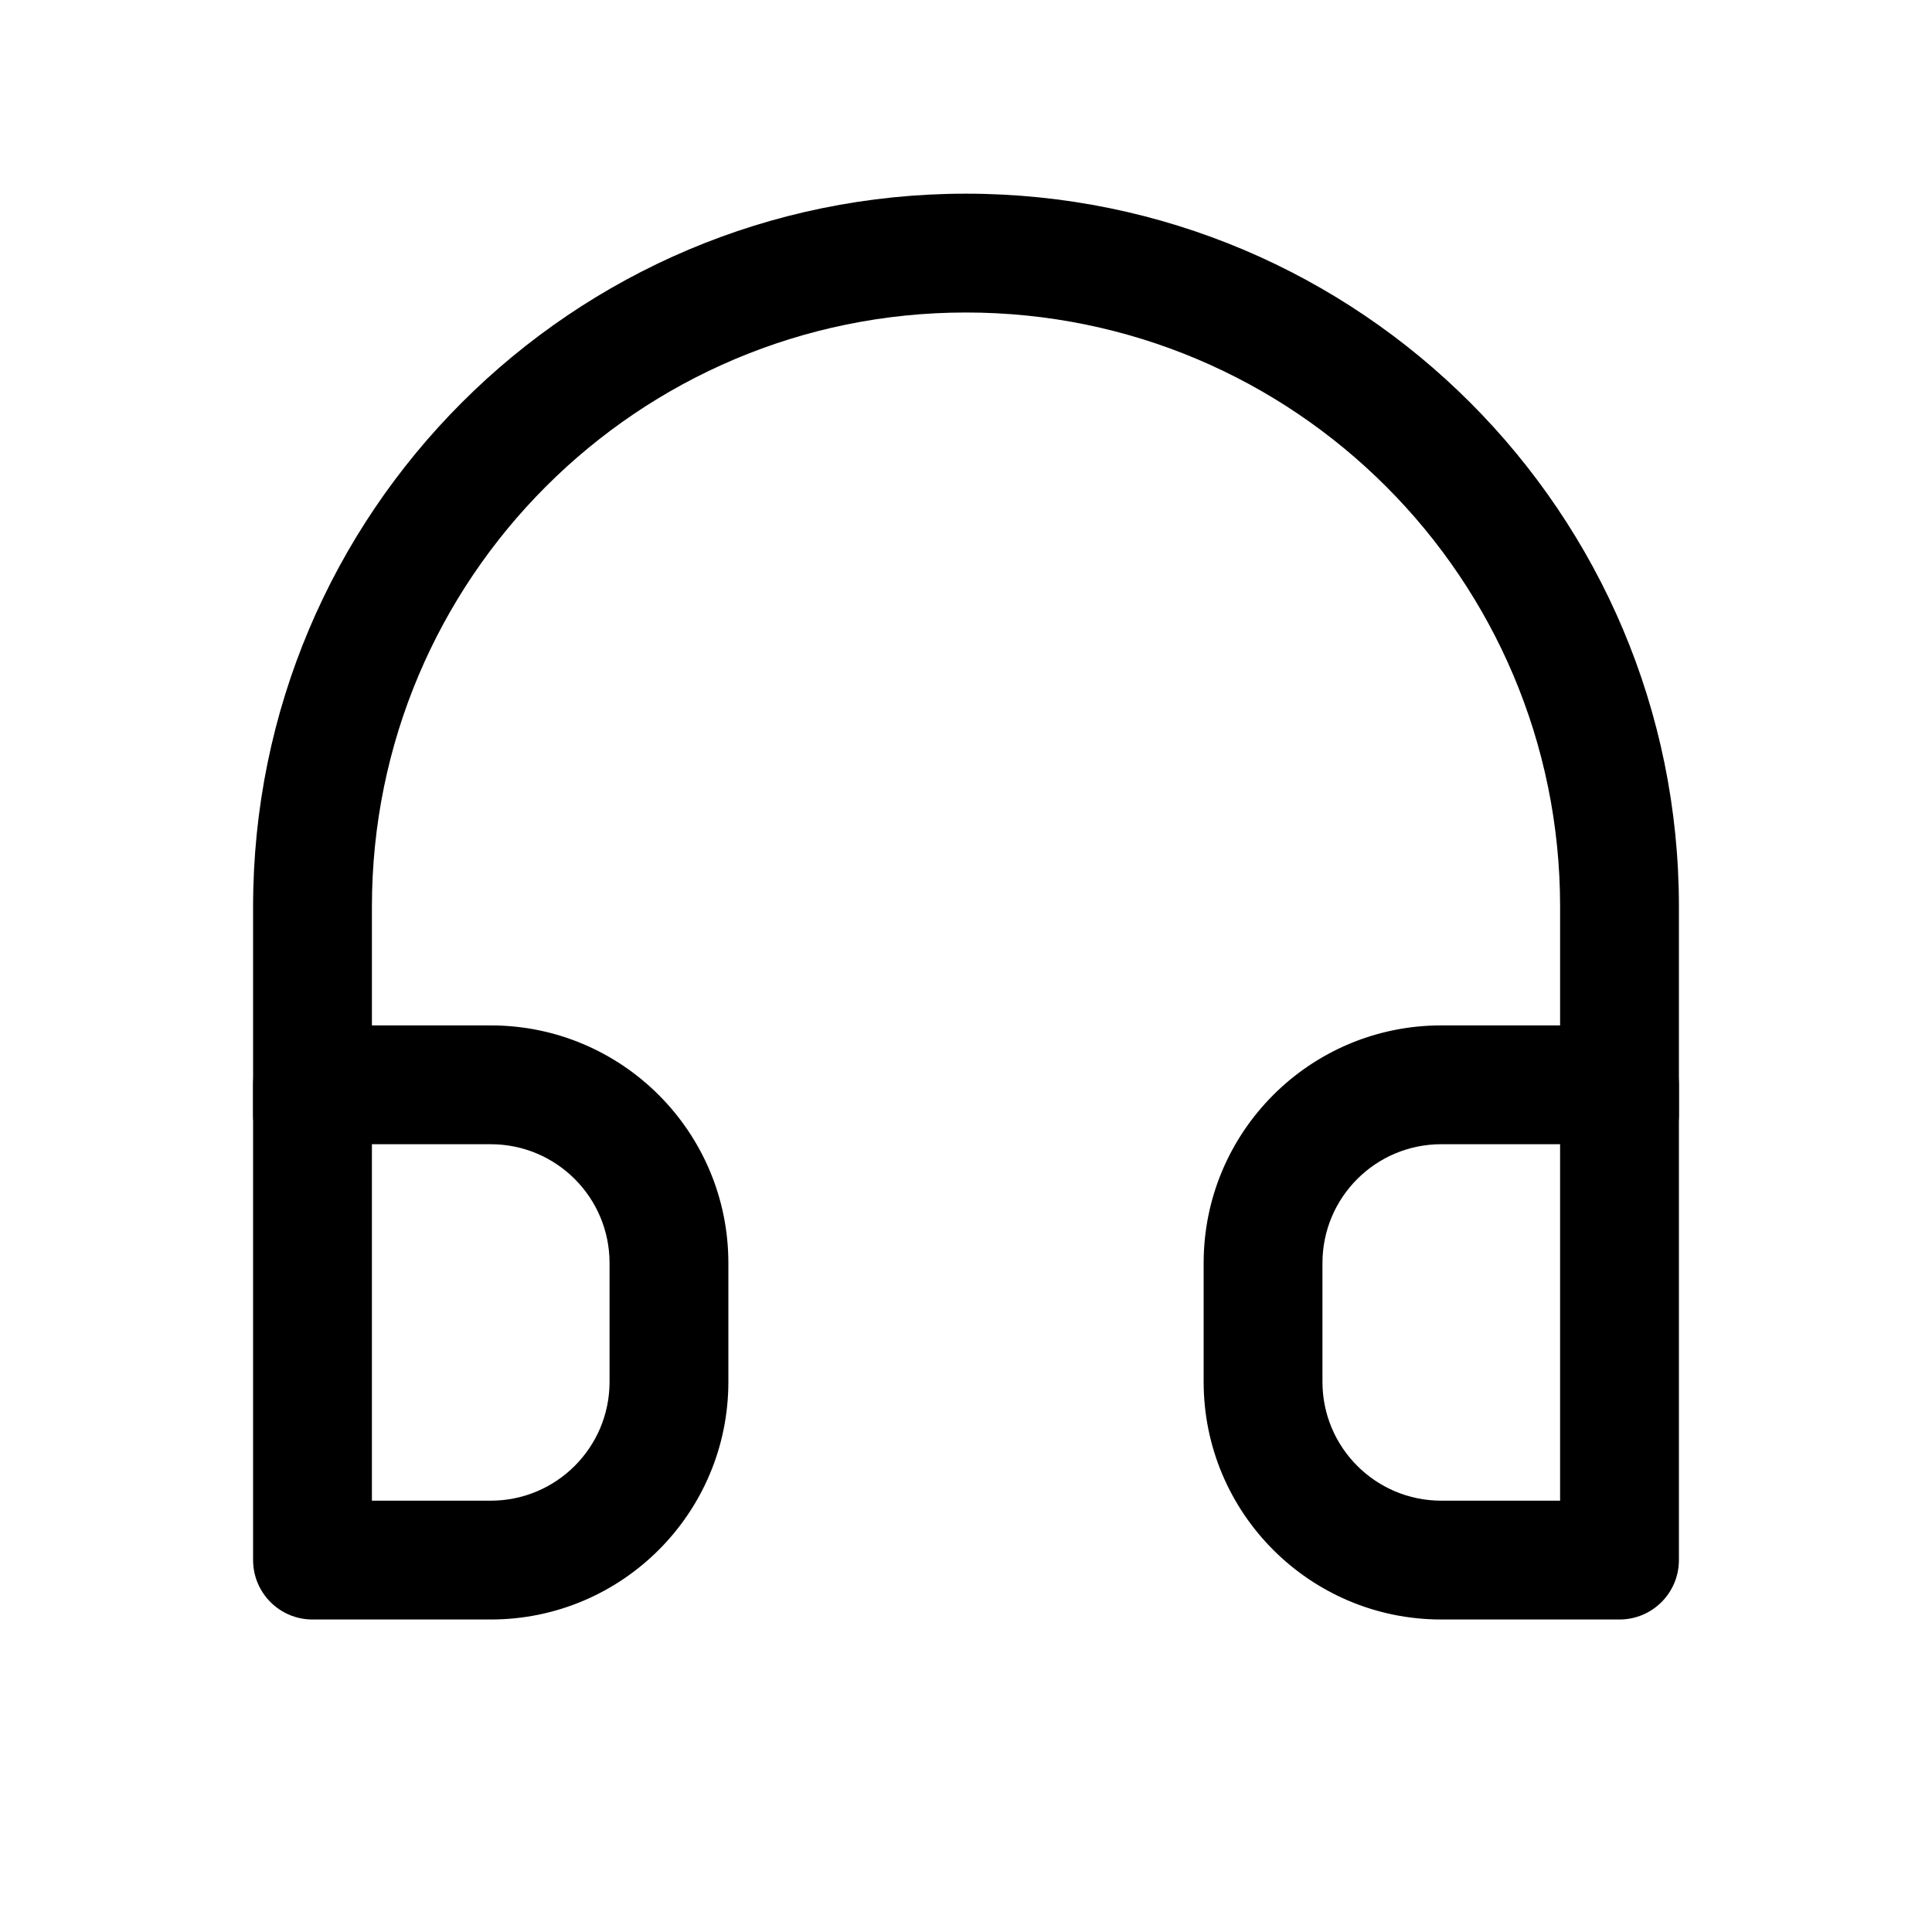 <?xml version="1.0" encoding="UTF-8"?>
<!-- Uploaded to: ICON Repo, www.iconrepo.com, Generator: ICON Repo Mixer Tools -->
<svg fill="#000000" width="800px" height="800px" version="1.1" viewBox="144 144 512 512" xmlns="http://www.w3.org/2000/svg">
 <g>
  <path d="m242.56 447.23v94.465h31.488c17.391 0 31.488-14.098 31.488-31.488v-31.488c0-17.391-14.098-31.488-31.488-31.488zm-15.746-31.488h47.234c34.781 0 62.977 28.195 62.977 62.977v31.488c0 34.781-28.195 62.977-62.977 62.977h-47.234c-8.695 0-15.742-7.051-15.742-15.746v-125.95c0-8.695 7.047-15.746 15.742-15.746z"/>
  <path d="m557.44 447.23h-31.488c-17.391 0-31.488 14.098-31.488 31.488v31.488c0 17.391 14.098 31.488 31.488 31.488h31.488zm-31.488-31.488h47.234c8.695 0 15.742 7.051 15.742 15.746v125.95c0 8.695-7.047 15.746-15.742 15.746h-47.234c-34.777 0-62.973-28.195-62.973-62.977v-31.488c0-34.781 28.195-62.977 62.973-62.977z"/>
  <path d="m242.56 439.36c0 8.695-7.051 15.742-15.746 15.742s-15.742-7.047-15.742-15.742v-55.105c0-104.34 84.586-188.93 188.93-188.93 104.34 0 188.93 84.586 188.93 188.93v55.105c0 8.695-7.047 15.742-15.742 15.742-8.695 0-15.746-7.047-15.746-15.742v-55.105c0-86.953-70.488-157.44-157.44-157.44-86.953 0-157.44 70.488-157.44 157.44z"/>
 </g>
</svg>